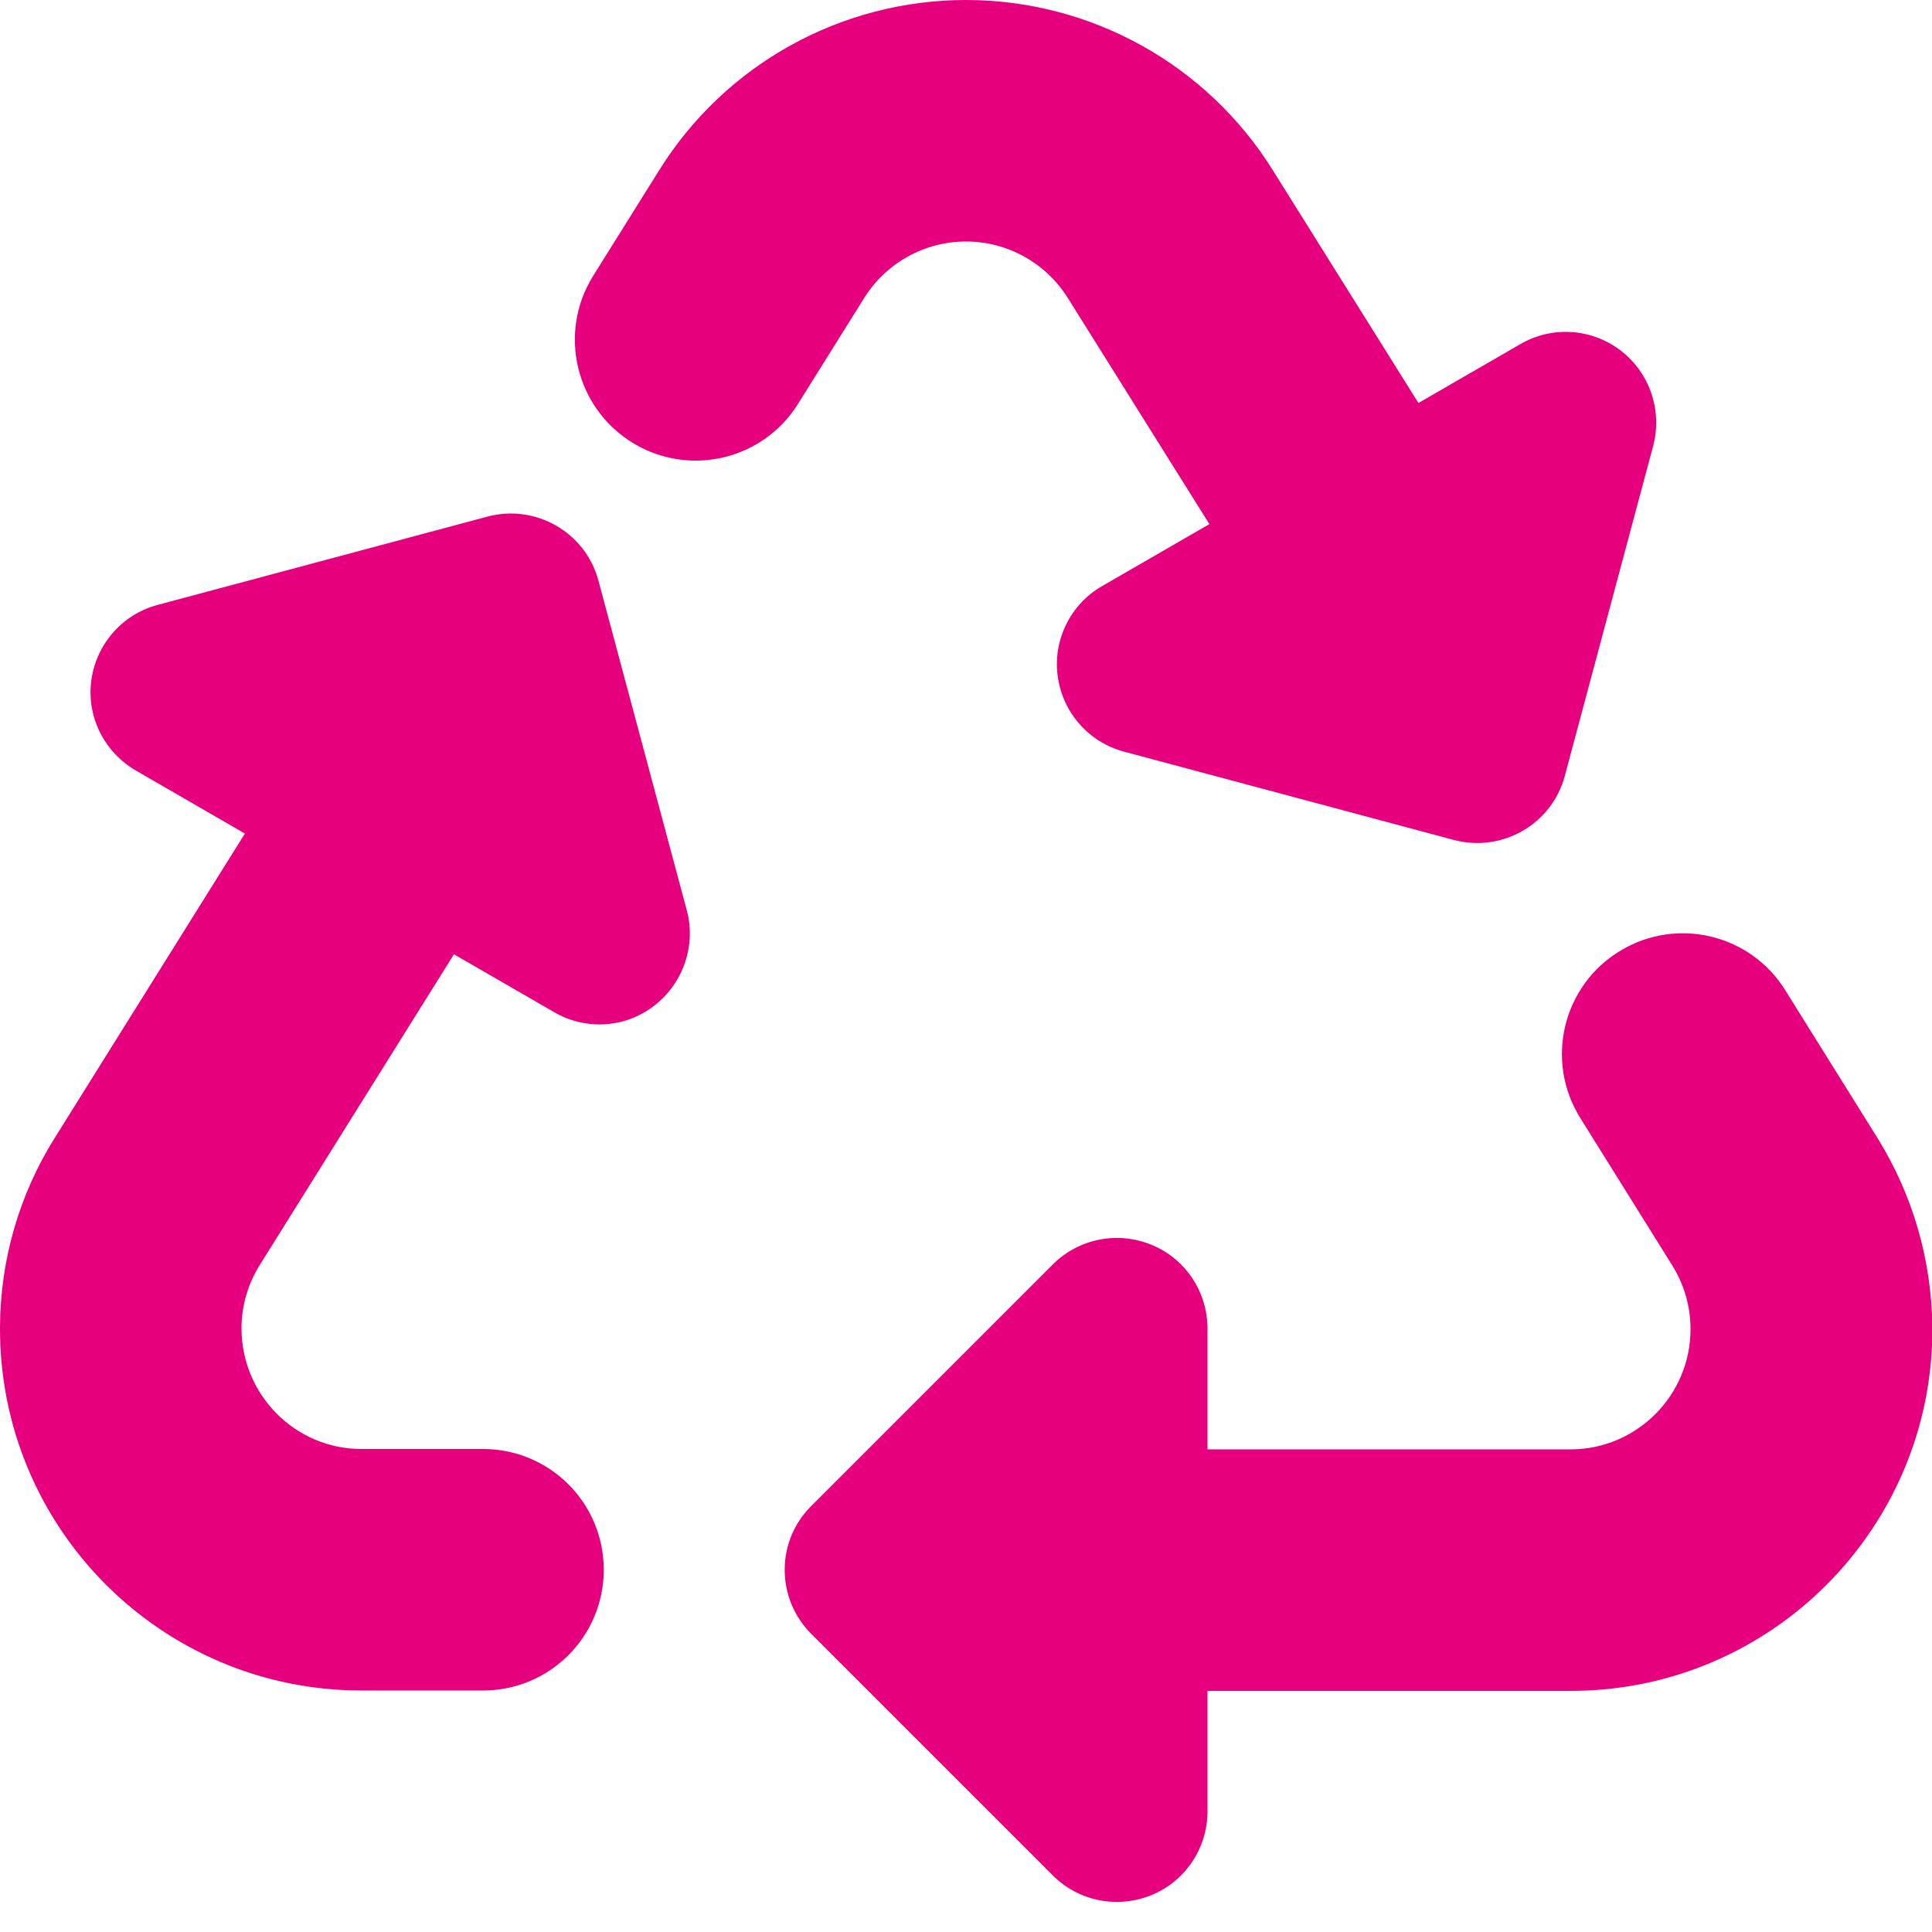<?xml version="1.0" encoding="UTF-8"?>
<svg id="Ebene_1" xmlns="http://www.w3.org/2000/svg" version="1.1" viewBox="0 0 512 512">
  <!-- Generator: Adobe Illustrator 29.1.0, SVG Export Plug-In . SVG Version: 2.1.0 Build 142)  -->
  <defs>
    <style>
      .st0 {
        fill: #e6007e;
      }
    </style>
  </defs>
  <path class="st0" d="M174.7,45.1C192.2,17,223,0,256,0s63.8,17,81.3,45.1l38.6,61.7,27-15.6c8.4-4.9,18.9-4.2,26.6,1.7s11.1,15.9,8.6,25.3l-23.4,87.4c-3.4,12.8-16.6,20.4-29.4,17l-87.4-23.4c-9.4-2.5-16.3-10.4-17.6-20s3.4-19.1,11.8-23.9l28.4-16.4-37.5-59.9c-5.8-9.3-16-15-27-15s-21.2,5.7-27,15l-17.5,28c-9.2,14.8-28.6,19.5-43.6,10.5-15.3-9.2-20.2-29.2-10.7-44.4l17.5-28ZM429.5,251.9c15-9,34.4-4.3,43.6,10.5l24.4,39.1c9.4,15.1,14.4,32.4,14.6,50.2.3,53.1-42.7,96.4-95.8,96.4h-96.3c0-.1,0,31.9,0,31.9,0,9.7-5.8,18.5-14.8,22.2s-19.3,1.7-26.2-5.2l-64-64c-9.4-9.4-9.4-24.6,0-33.9l64-64c6.9-6.9,17.2-8.9,26.2-5.2s14.8,12.5,14.8,22.2v32h96.2c17.6,0,31.9-14.4,31.8-32,0-5.9-1.7-11.7-4.8-16.7l-24.4-39.1c-9.5-15.2-4.7-35.2,10.7-44.4h0ZM64.9,220.9l-28.9-16.7c-8.4-4.9-13.1-14.3-11.8-23.9s8.2-17.5,17.6-20l87.4-23.4c12.8-3.4,26,4.2,29.4,17l23.4,87.3c2.5,9.4-.9,19.3-8.6,25.3s-18.2,6.6-26.6,1.7l-26.5-15.3-51.5,82.4c-3.1,5-4.8,10.8-4.8,16.7,0,17.6,14.2,32,31.8,32h32.2c17.7,0,32,14.3,32,32s-14.3,32-32,32h-32.2C42.7,448-.3,404.8,0,351.6c.1-17.8,5.1-35.1,14.6-50.2,0,0,50.3-80.5,50.3-80.5Z"/>
</svg>